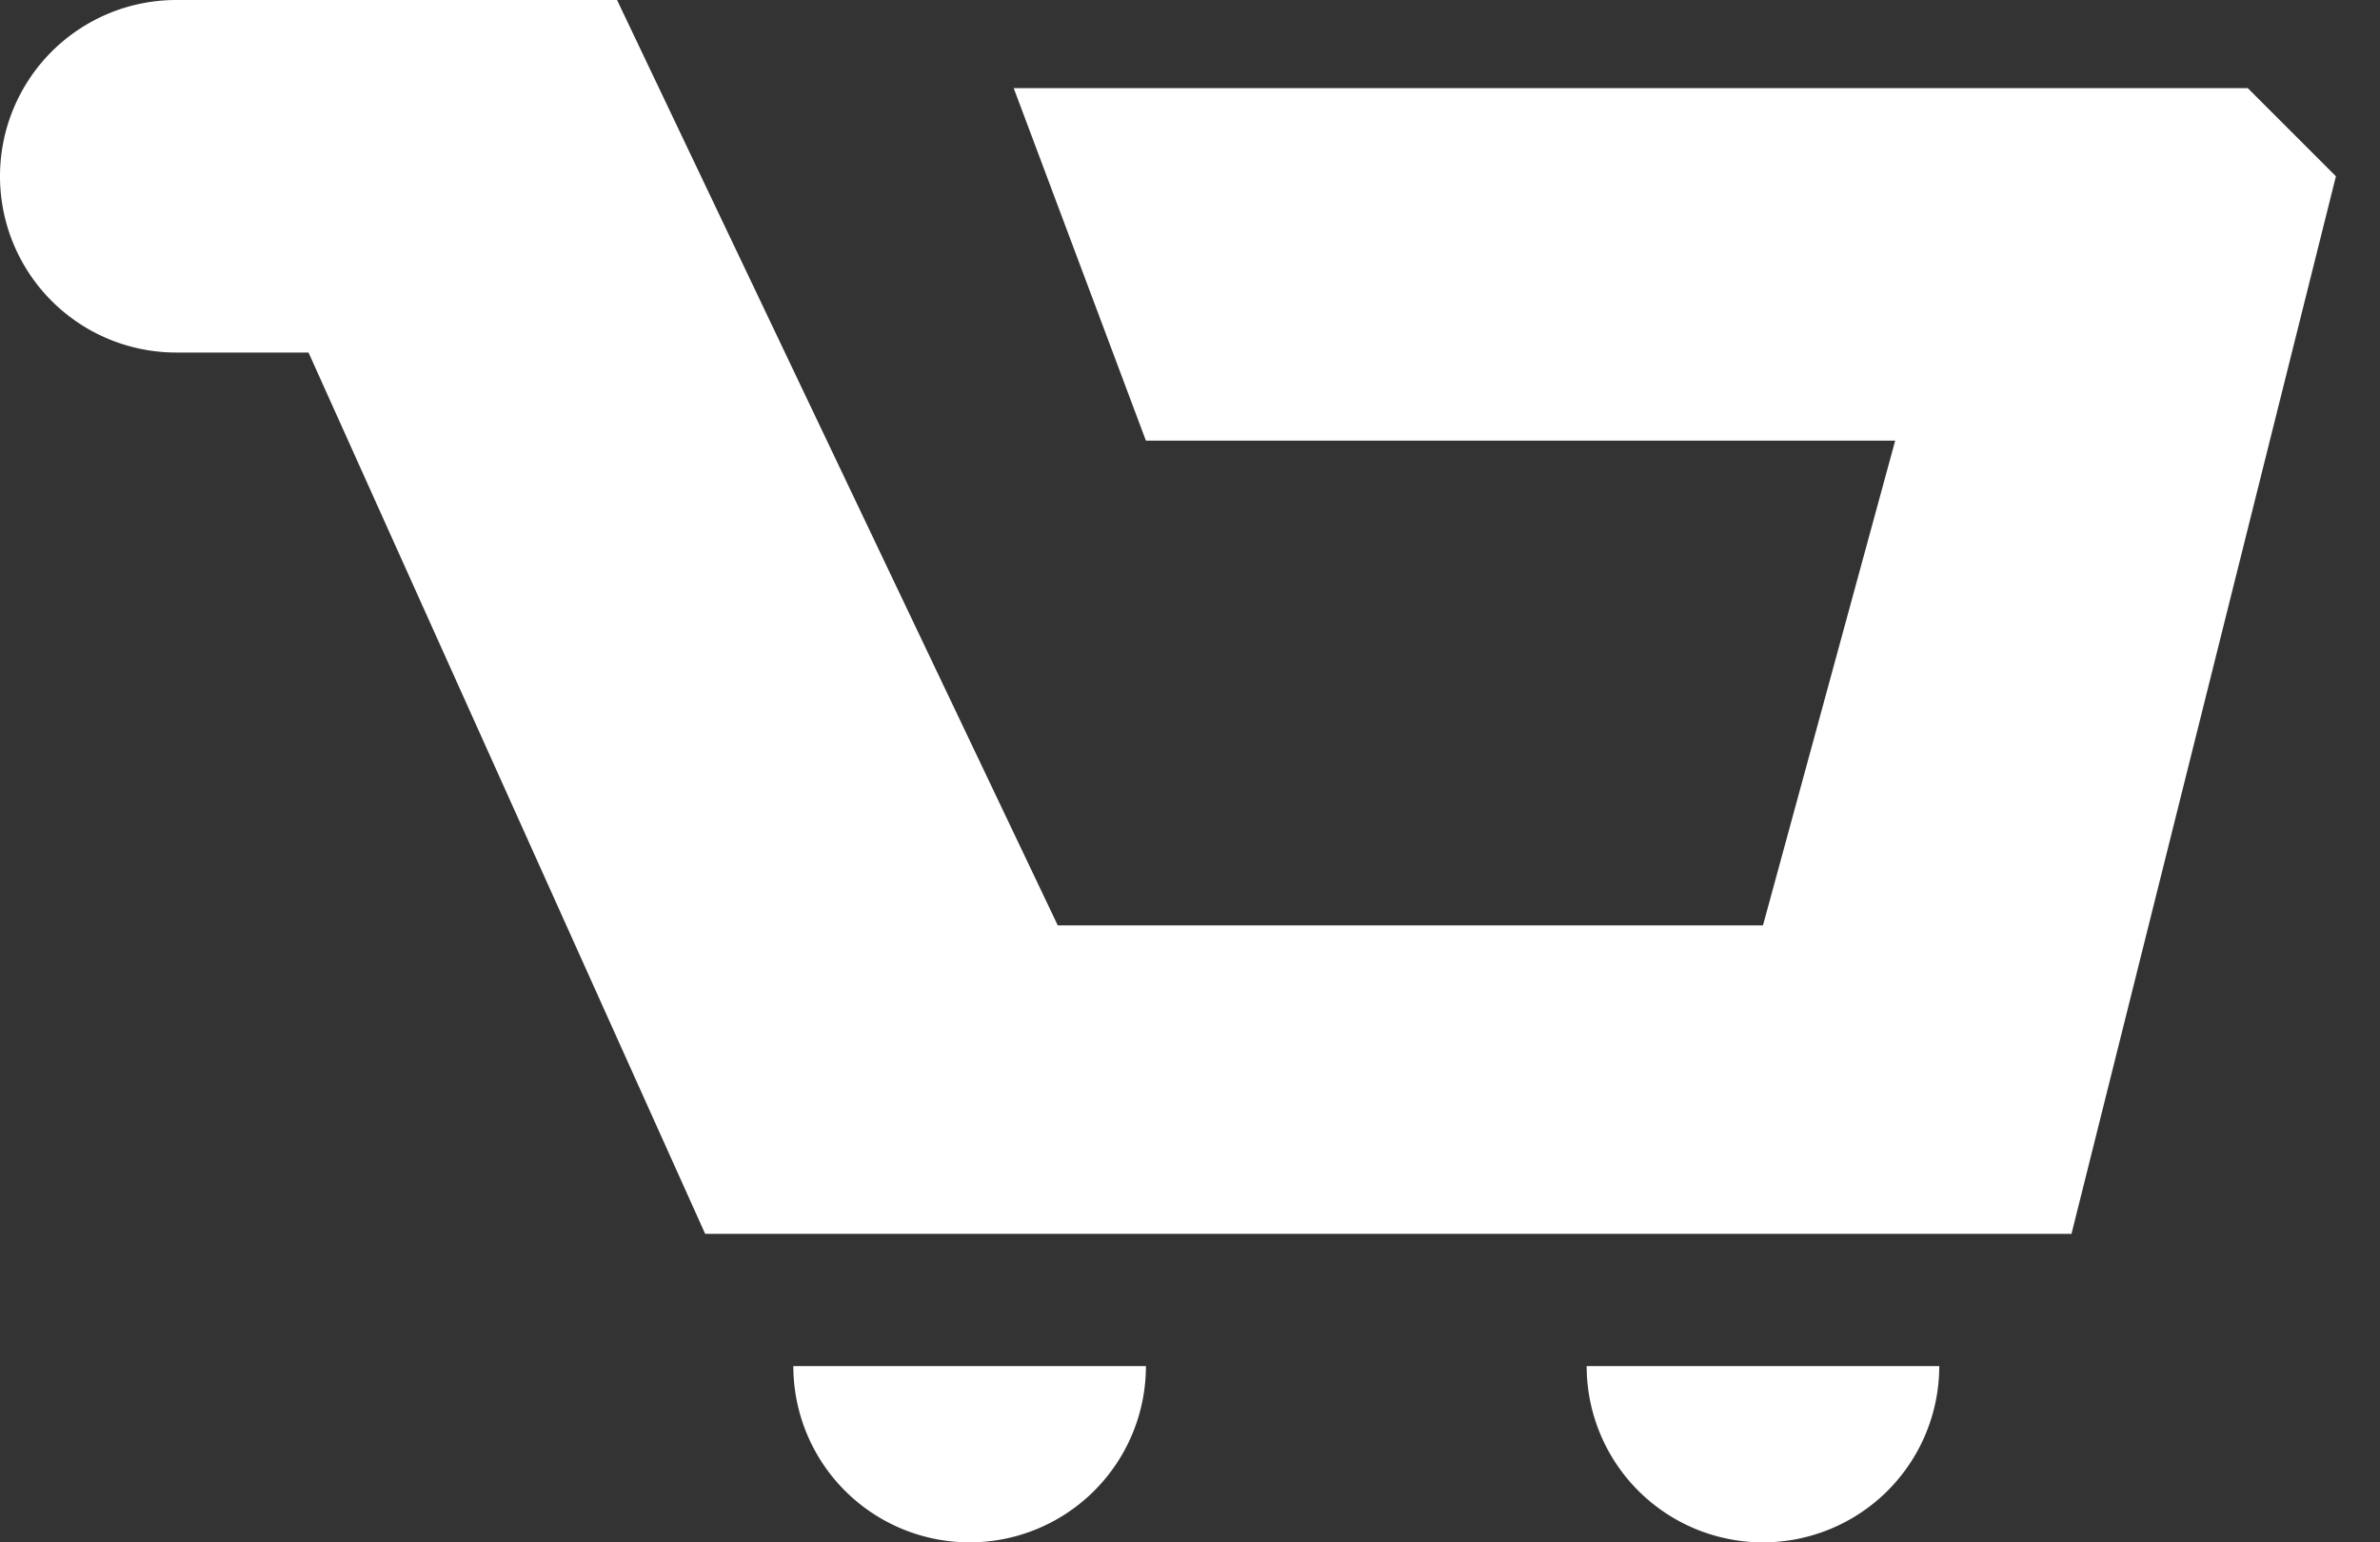 <svg xmlns="http://www.w3.org/2000/svg" width="54" height="35" viewBox="0 0 54 35">
  <rect x="0" y="0" width="54" height="35" fill="#333333" stroke="none"/>
  <defs>
    <style>
      .cls-1 {
        fill: #fff;
        fill-rule: evenodd;
      }
    </style>
  </defs>
  <path id="icon_cart" class="cls-1" d="M47,28H16L7,8H4A4,4,0,0,1,4,0H14L24,21H40l3-11H26L23,2H51l2,2ZM22,35a4,4,0,0,1-4-4h8A4,4,0,0,1,22,35Zm18,0a4,4,0,0,1-4-4h8A4,4,0,0,1,40,35Z"/>
</svg>
